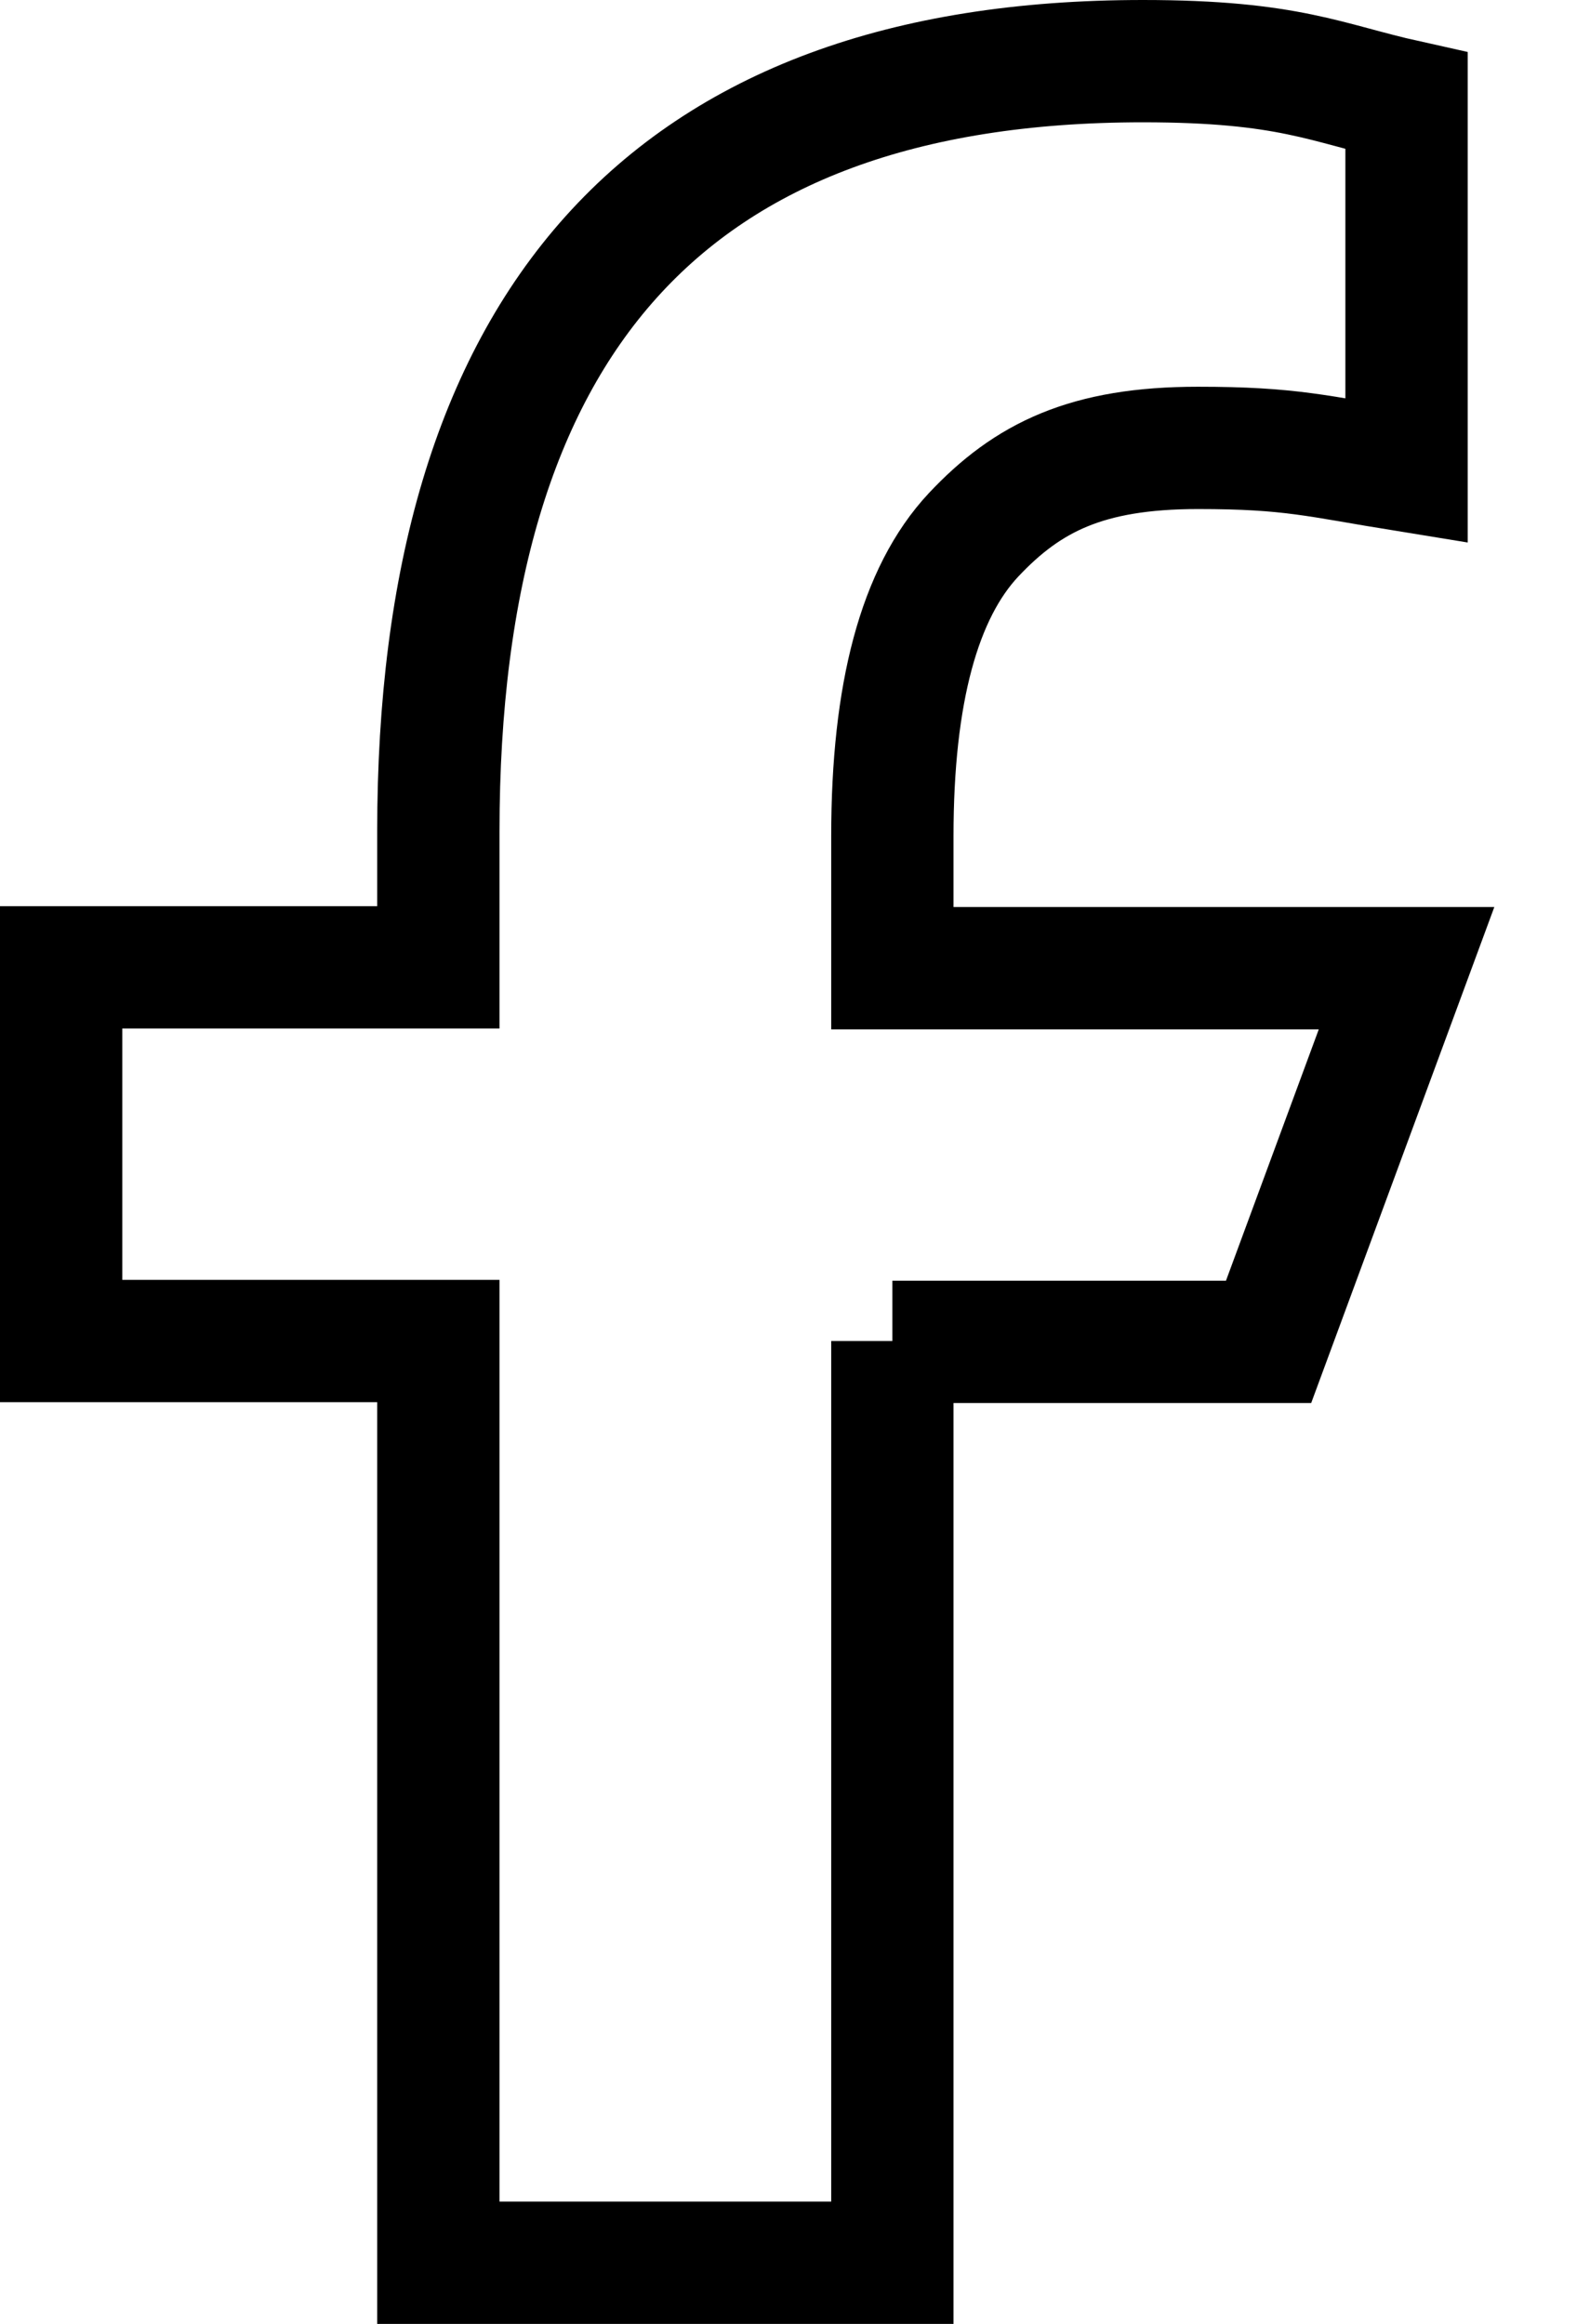 <svg width="13" height="19" viewBox="0 0 13 19" fill="none" xmlns="http://www.w3.org/2000/svg">
<path d="M7.296 10.964V18.5H3.584V10.964H0.5V7.909H3.584V6.797C3.584 2.67 5.433 0.5 9.344 0.5C10.543 0.5 10.843 0.68 11.5 0.826V3.848C10.765 3.729 10.558 3.662 9.794 3.662C8.887 3.662 8.402 3.902 7.959 4.374C7.517 4.847 7.296 5.666 7.296 6.837V7.916H11.5L10.372 10.971H7.296V10.964Z" stroke="black"/>
</svg>
